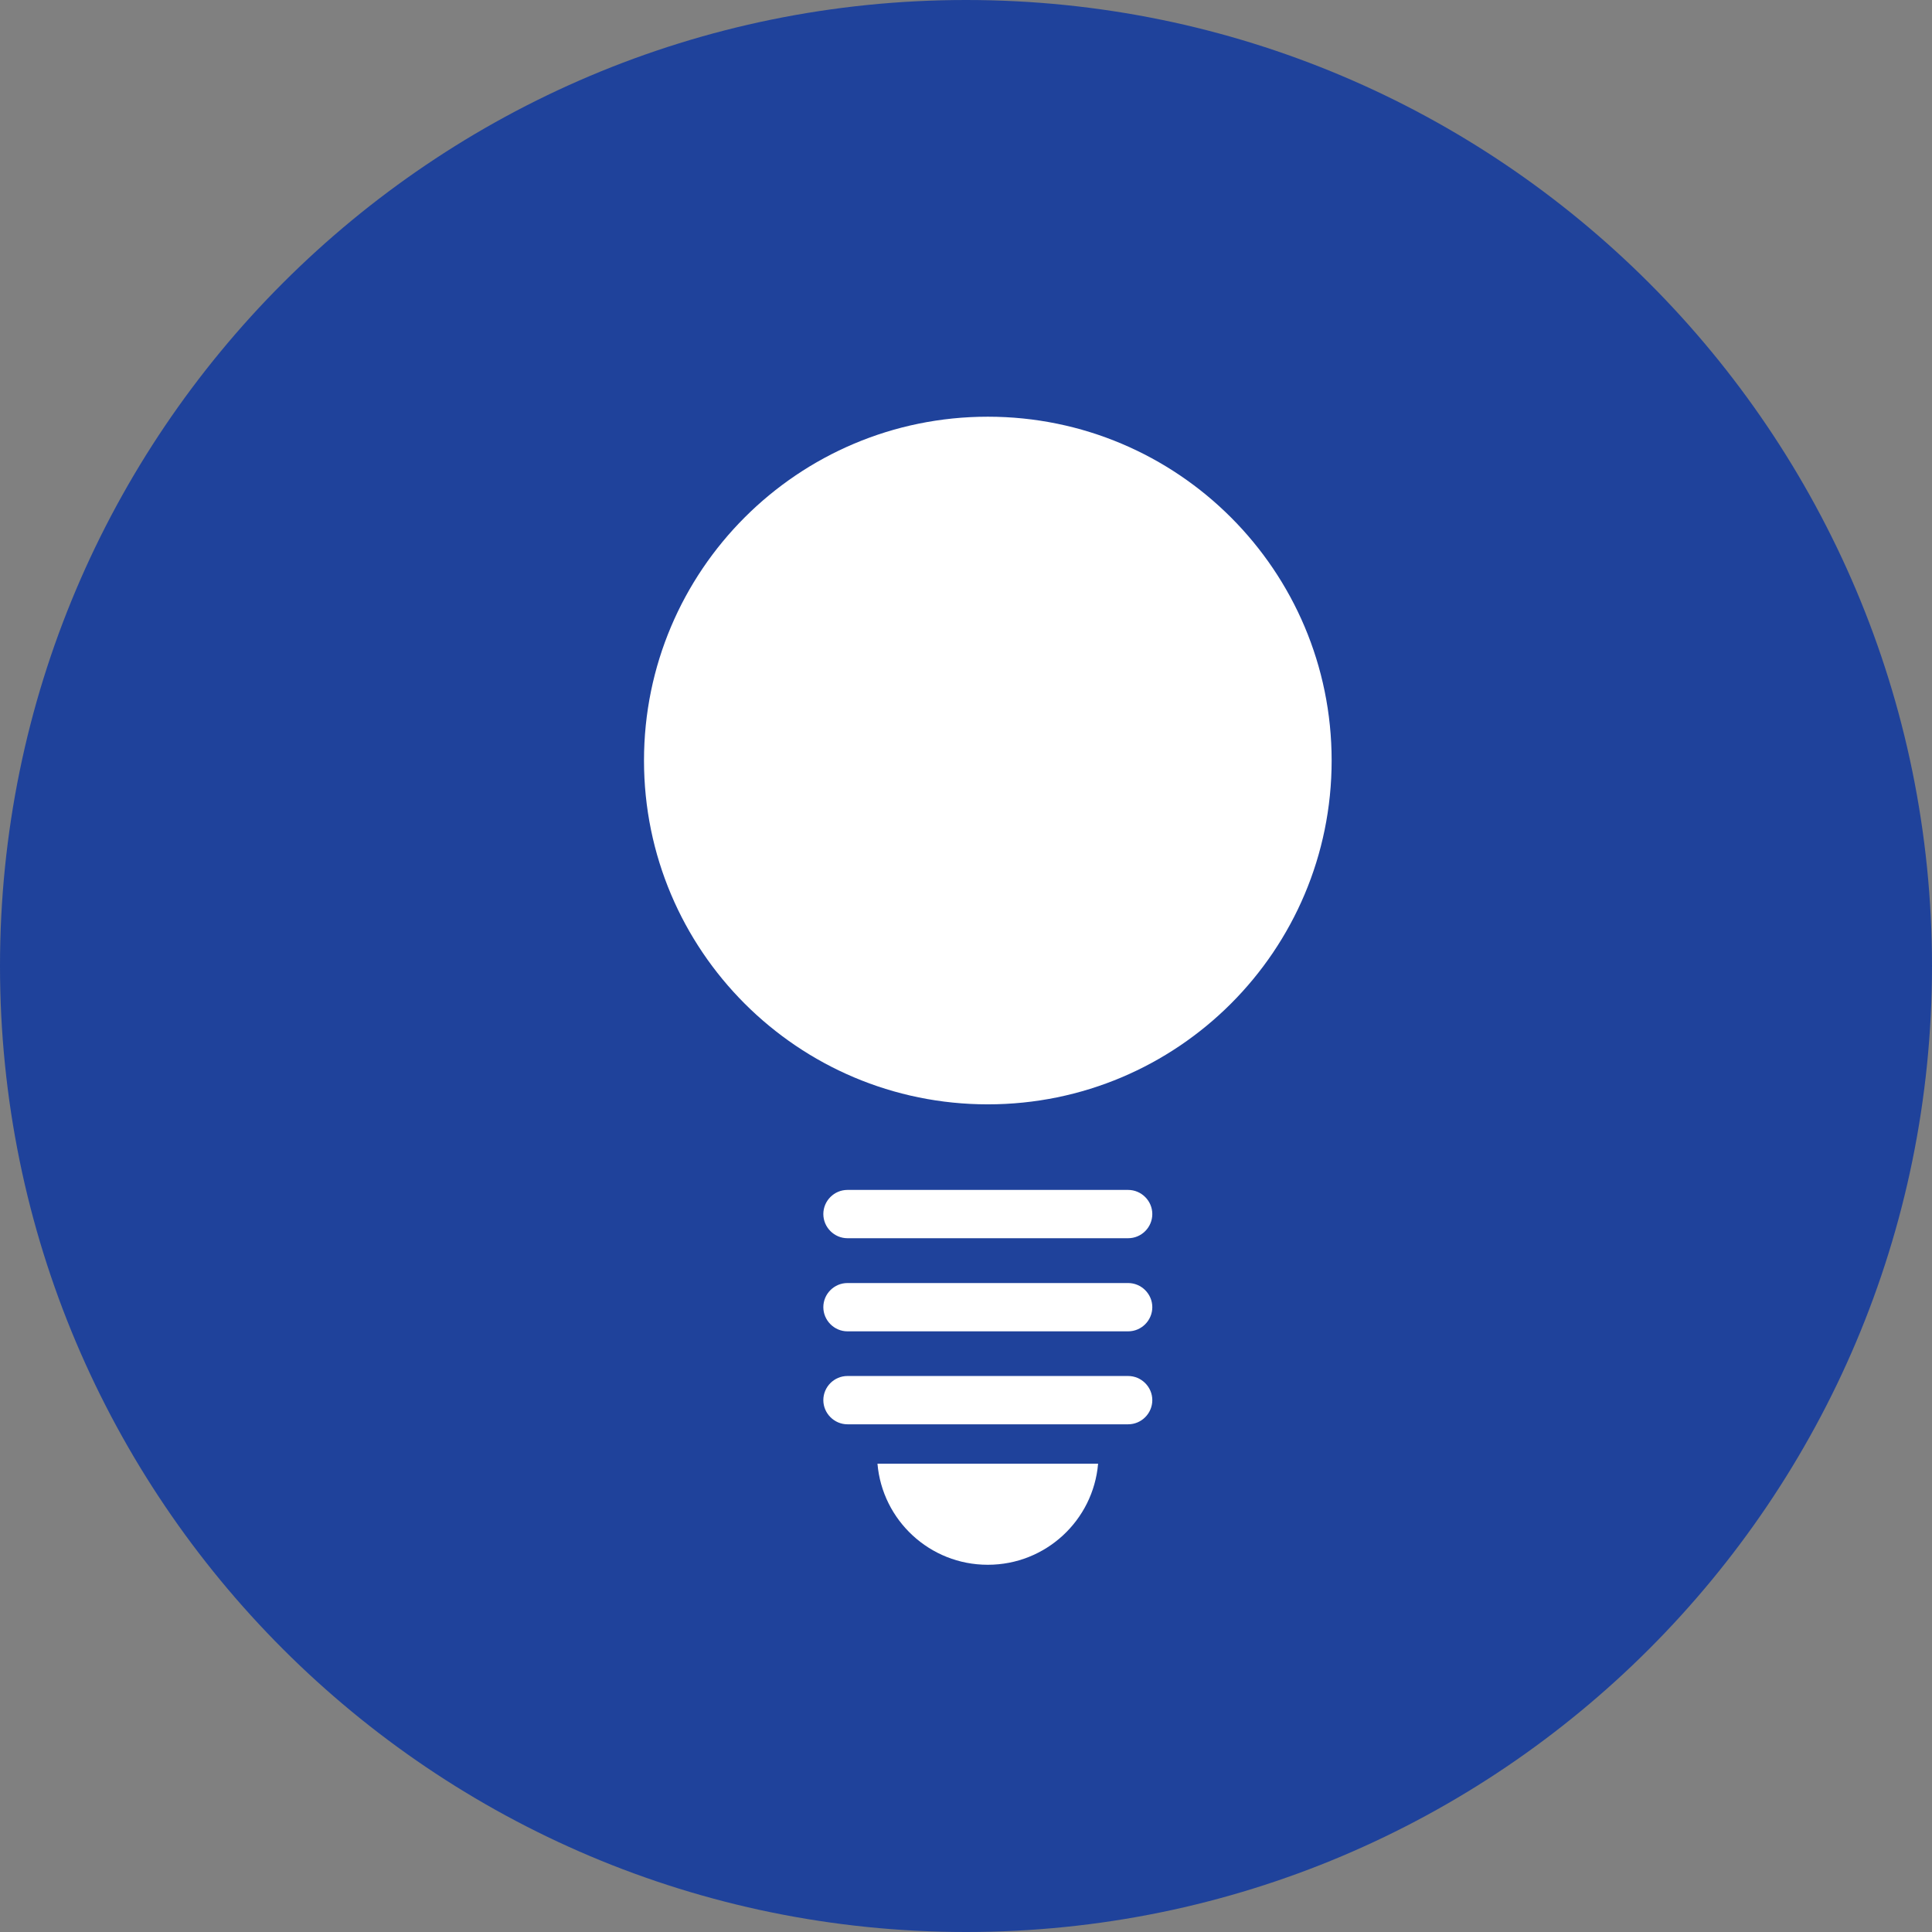 <svg width="51" height="51" viewBox="0 0 51 51" fill="none" xmlns="http://www.w3.org/2000/svg">
<rect x="0" y="0" width="51" height="51" fill="#808080" stroke="none"/>
<g clip-path="url(#clip0_11_556)">
<path d="M25.5 51C39.583 51 51 39.583 51 25.5C51 11.417 39.583 0 25.5 0C11.417 0 0 11.417 0 25.5C0 39.583 11.417 51 25.5 51Z" fill="#1F429B"/>
<path d="M29.78 31.411H22.371C22.019 31.411 21.734 31.699 21.734 32.048C21.734 32.398 22.022 32.686 22.371 32.686H29.78C30.133 32.686 30.418 32.398 30.418 32.048C30.418 31.699 30.13 31.411 29.78 31.411Z" fill="white"/>
<path d="M29.78 33.869H22.371C22.019 33.869 21.734 34.157 21.734 34.506C21.734 34.855 22.022 35.144 22.371 35.144H29.78C30.133 35.144 30.418 34.855 30.418 34.506C30.418 34.157 30.13 33.869 29.78 33.869Z" fill="white"/>
<path d="M29.78 36.323H22.371C22.019 36.323 21.734 36.611 21.734 36.96C21.734 37.309 22.022 37.598 22.371 37.598H29.78C30.133 37.598 30.418 37.309 30.418 36.96C30.418 36.611 30.13 36.323 29.78 36.323Z" fill="white"/>
<path d="M26.077 41.306C27.605 41.306 28.859 40.134 28.987 38.638H23.163C23.291 40.134 24.545 41.306 26.073 41.306H26.077Z" fill="white"/>
<path d="M26.076 29.152C31.089 29.152 35.152 25.089 35.152 20.076C35.152 15.063 31.089 11 26.076 11C21.064 11 17 15.063 17 20.076C17 25.089 21.064 29.152 26.076 29.152Z" fill="white"/>
</g>
<defs>
<clipPath id="clip0_11_556">
<rect width="51" height="51" fill="white"/>
</clipPath>
</defs>
</svg>
